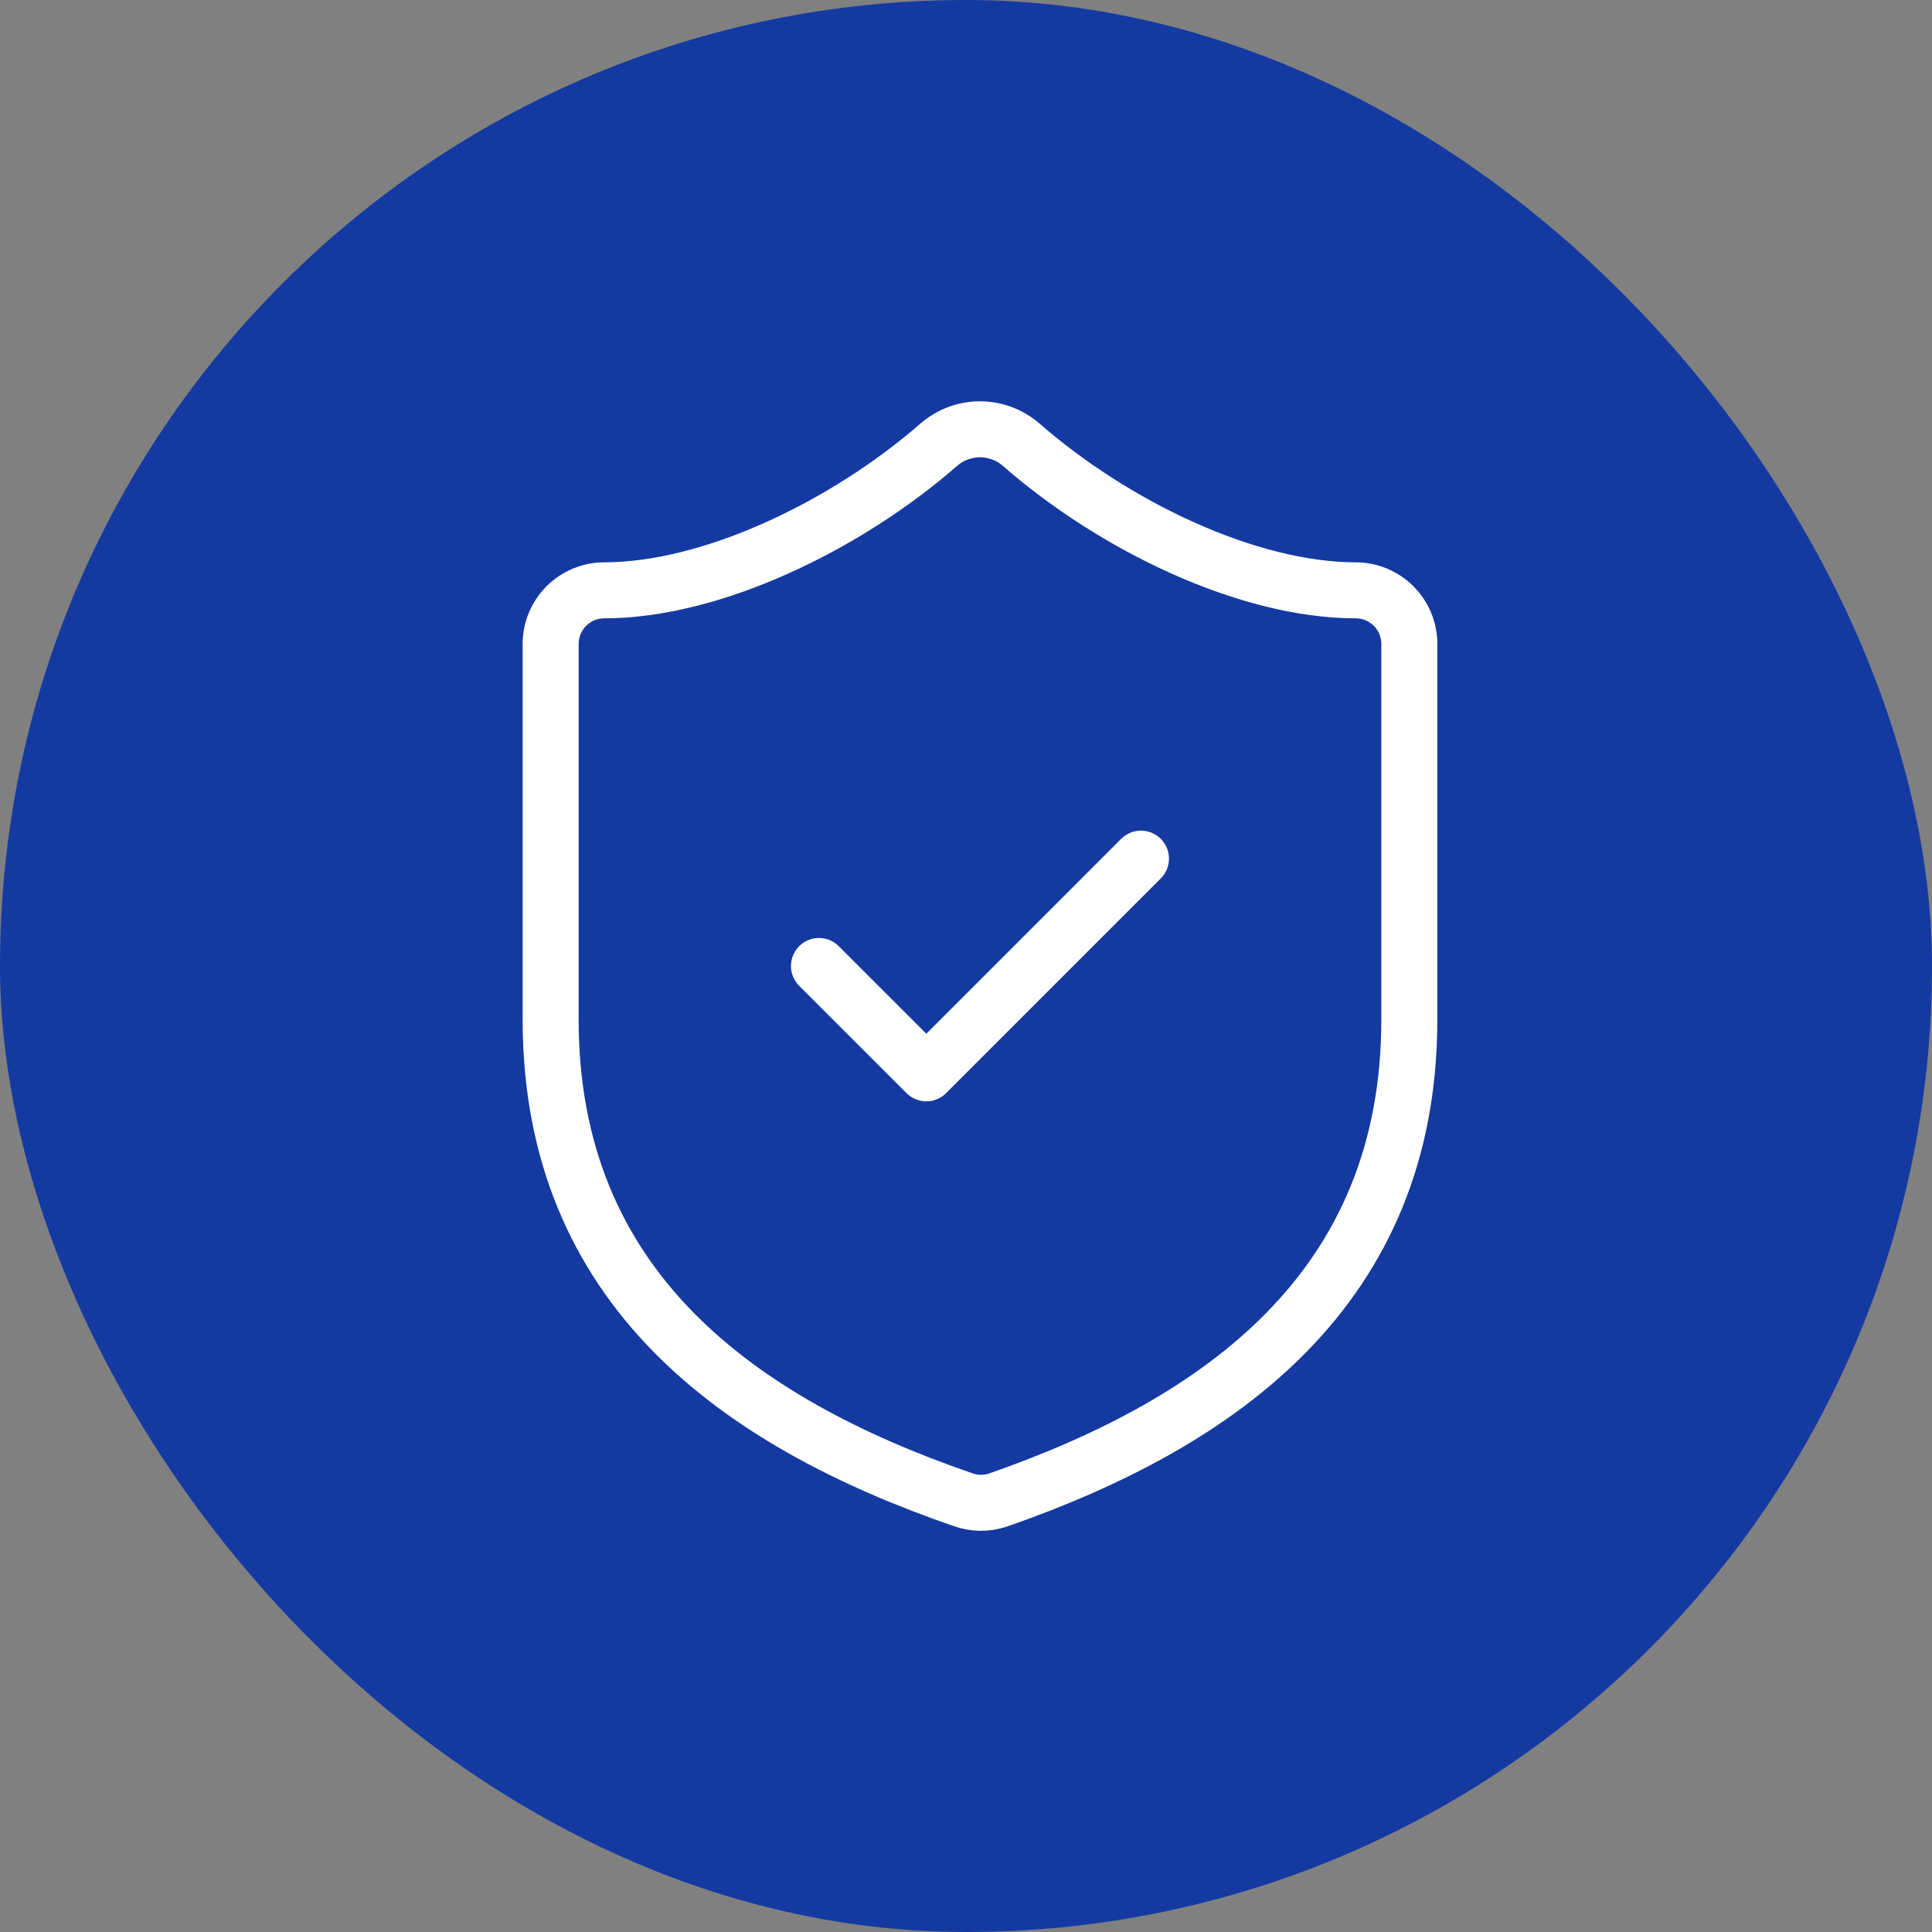 <svg width="69" height="69" viewBox="0 0 69 69" fill="none" xmlns="http://www.w3.org/2000/svg">
<rect x="0" y="0" width="69" height="69" fill="#808080" stroke="none"/>
<rect width="69" height="69" rx="34.5" fill="#143AA2"/>
<path d="M29.249 34.5L33.083 38.333L40.749 30.666M50.333 36.416C50.333 46 43.624 50.791 35.651 53.57C35.233 53.712 34.78 53.705 34.367 53.551C26.374 50.791 19.666 46 19.666 36.416V23C19.666 22.491 19.868 22.004 20.227 21.644C20.587 21.285 21.074 21.083 21.583 21.083C25.416 21.083 30.208 18.783 33.543 15.87C33.949 15.523 34.465 15.332 34.999 15.332C35.533 15.332 36.05 15.523 36.456 15.87C39.81 18.802 44.583 21.083 48.416 21.083C48.924 21.083 49.412 21.285 49.771 21.644C50.131 22.004 50.333 22.491 50.333 23V36.416Z" stroke="white" stroke-width="2" stroke-linecap="round" stroke-linejoin="round"/>
</svg>
